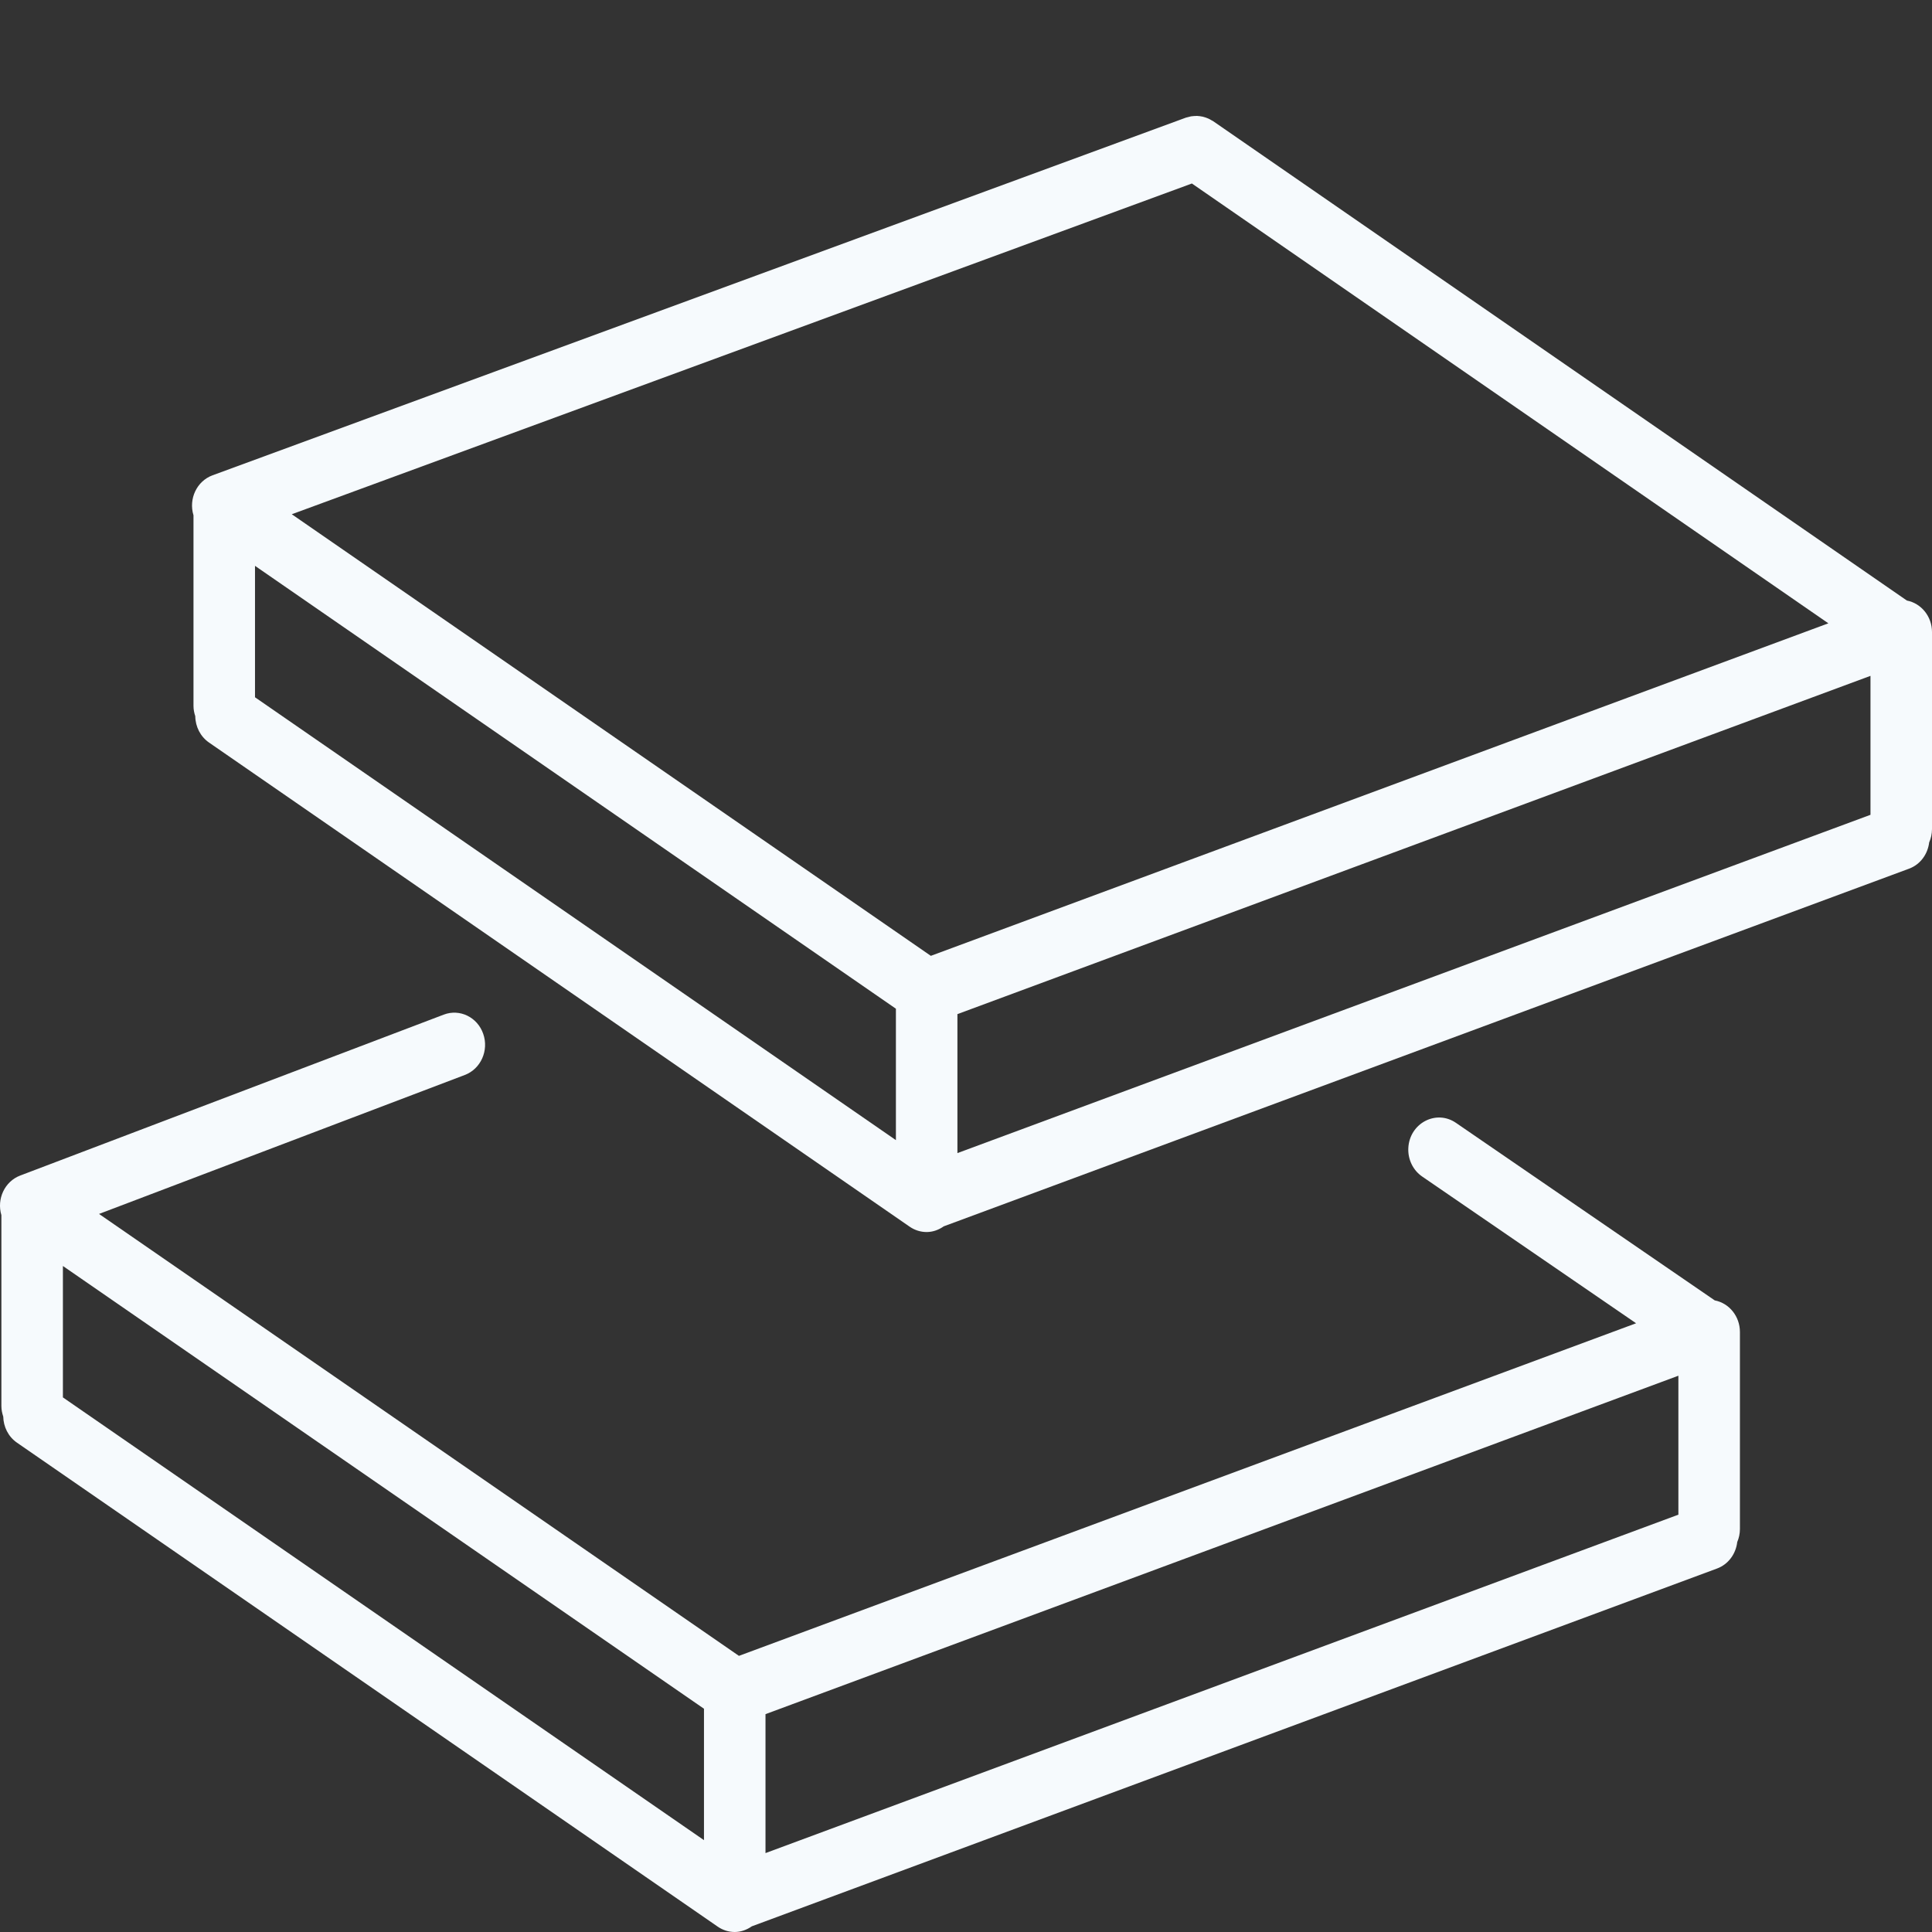 <?xml version="1.0" encoding="UTF-8"?> <svg xmlns="http://www.w3.org/2000/svg" viewBox="0 0 100.00 100.00" data-guides="{&quot;vertical&quot;:[],&quot;horizontal&quot;:[]}"><rect x="0" y="0" width="100.00" height="100.00" fill="#333333" stroke="none"/><defs></defs><path fill="#f6fafd" stroke="none" fill-opacity="1" stroke-width="1" stroke-opacity="1" color="rgb(51, 51, 51)" fill-rule="evenodd" id="tSvg7304c0a40e" title="Path 6" d="M88.755 67.308C84.29 64.244 79.825 61.181 75.359 58.118C74.335 57.415 72.966 58.133 72.895 59.411C72.862 60.004 73.135 60.57 73.61 60.896C77.301 63.428 80.993 65.96 84.684 68.492C69.205 74.23 53.726 79.969 38.247 85.707C27.206 78.082 16.166 70.457 5.126 62.833C11.437 60.435 17.749 58.037 24.06 55.64C24.887 55.326 25.313 54.372 25.011 53.509C24.711 52.647 23.797 52.202 22.971 52.516C15.662 55.293 8.352 58.07 1.043 60.847C0.247 61.151 -0.18 62.053 0.072 62.897C0.072 66.189 0.072 69.481 0.072 72.773C0.072 72.967 0.11 73.15 0.168 73.323C0.179 73.849 0.427 74.361 0.879 74.673C12.97 83.023 25.061 91.374 37.151 99.724C37.412 99.904 37.717 100 38.029 100C38.344 100 38.649 99.891 38.914 99.706C55.569 93.532 72.223 87.359 88.877 81.185C89.465 80.966 89.849 80.422 89.919 79.816C90.007 79.61 90.058 79.383 90.058 79.143C90.058 75.742 90.058 72.341 90.058 68.939C90.057 68.139 89.509 67.453 88.755 67.308ZM3.256 65.527C14.317 73.166 25.377 80.805 36.438 88.444C36.438 90.711 36.438 92.978 36.438 95.246C25.377 87.607 14.317 79.968 3.256 72.329C3.256 70.061 3.256 67.794 3.256 65.527ZM39.622 88.724C55.373 82.885 71.123 77.046 86.873 71.207C86.873 73.605 86.873 76.002 86.873 78.399C71.123 84.238 55.373 90.077 39.622 95.916C39.622 93.519 39.622 91.121 39.622 88.724Z"></path><path fill="#f6fafd" stroke="none" fill-opacity="1" stroke-width="1" stroke-opacity="1" color="rgb(51, 51, 51)" fill-rule="evenodd" id="tSvg1467dddd68a" title="Path 7" d="M100 32.715C100 31.902 99.439 31.227 98.7 31.084C86.729 22.813 74.759 14.541 62.788 6.269C62.76 6.25 62.728 6.238 62.699 6.221C62.65 6.192 62.603 6.163 62.55 6.14C62.503 6.119 62.454 6.1 62.404 6.083C62.306 6.048 62.204 6.025 62.1 6.013C62.053 6.008 62.005 6.001 61.956 6C61.901 6 61.846 6.002 61.792 6.007C61.744 6.01 61.696 6.015 61.647 6.022C61.591 6.033 61.535 6.047 61.481 6.064C61.448 6.074 61.415 6.078 61.382 6.089C44.588 12.26 27.794 18.431 11 24.602C10.189 24.9 9.753 25.818 10.015 26.672C10.015 29.96 10.015 33.248 10.015 36.535C10.015 36.724 10.051 36.902 10.107 37.07C10.114 37.62 10.38 38.131 10.819 38.434C22.908 46.788 34.996 55.141 47.085 63.494C47.356 63.68 47.66 63.77 47.963 63.77C48.279 63.77 48.585 63.661 48.85 63.474C65.505 57.303 82.159 51.133 98.814 44.962C99.4 44.745 99.781 44.206 99.854 43.603C99.949 43.388 99.999 43.154 100 42.917C100 39.516 100 36.116 100 32.715ZM61.692 9.498C72.673 17.086 83.655 24.675 94.636 32.263C79.151 38 63.666 43.737 48.18 49.474C37.154 41.855 26.128 34.236 15.102 26.617C30.632 20.911 46.162 15.204 61.692 9.498ZM13.199 29.288C24.257 36.929 35.314 44.57 46.372 52.211C46.372 54.478 46.372 56.746 46.372 59.013C35.314 51.373 24.257 43.732 13.199 36.091C13.199 33.823 13.199 31.556 13.199 29.288ZM49.556 52.491C65.309 46.655 81.062 40.818 96.816 34.982C96.816 37.379 96.816 39.776 96.816 42.174C81.062 48.01 65.309 53.847 49.556 59.684C49.556 57.286 49.556 54.889 49.556 52.491Z"></path></svg> 